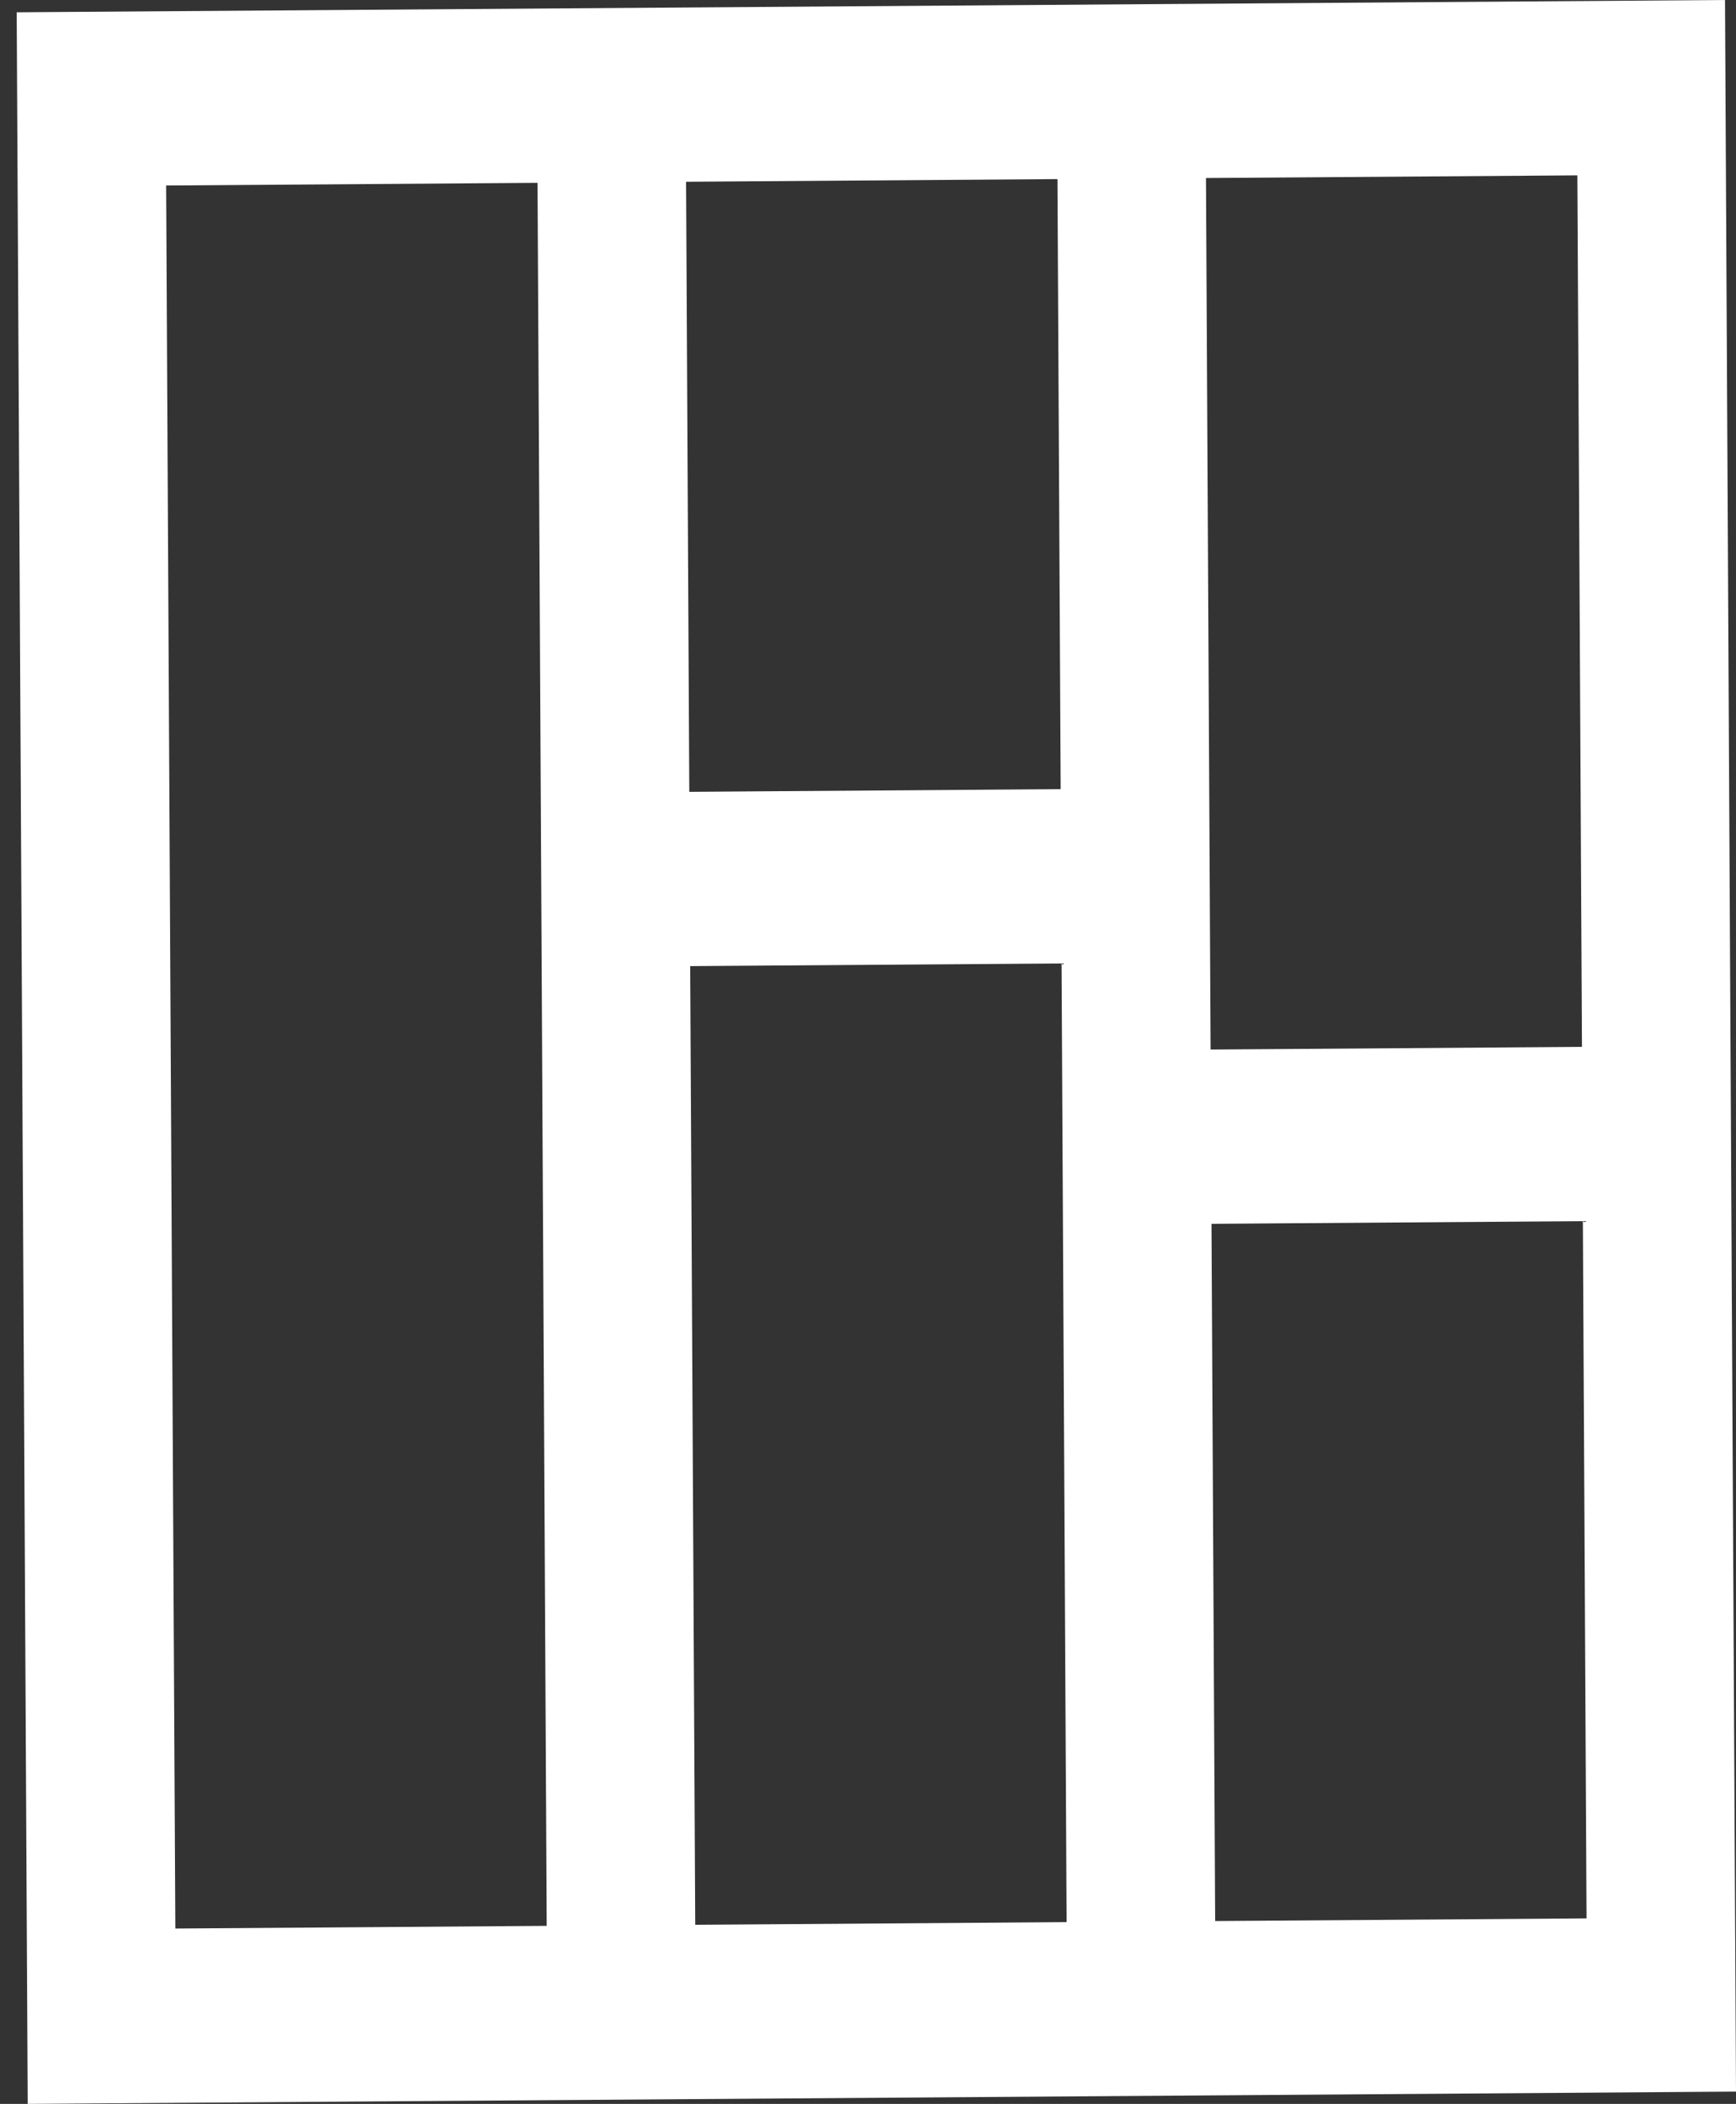 <svg width="52" height="63" viewBox="0 0 52 63" fill="none" xmlns="http://www.w3.org/2000/svg">
    <rect x="0" y="0" width="52" height="63" fill="#333333" stroke="none"/>
    <path d="M51.671 -1.4785e-06L52 62.632L0.83 63L0.5 0.368L51.671 -1.4785e-06ZM47.331 20.909L47.248 5.251L36.124 5.331L36.207 20.989L41.677 20.989L47.331 20.909ZM47.386 31.348L47.331 20.909L41.677 20.989L36.207 20.989L36.262 31.428L47.386 31.348ZM47.523 57.445L47.413 36.567L36.289 36.647L36.399 57.525L47.523 57.445ZM31.771 23.631L31.675 5.363L20.551 5.443L20.647 23.711L31.771 23.631ZM31.949 57.557L31.798 28.85L20.674 28.93L20.825 57.637L31.949 57.557ZM16.225 28.962L16.101 5.475L4.977 5.555L5.252 57.749L16.376 57.669L16.225 28.962Z" fill="white"/>
</svg>
